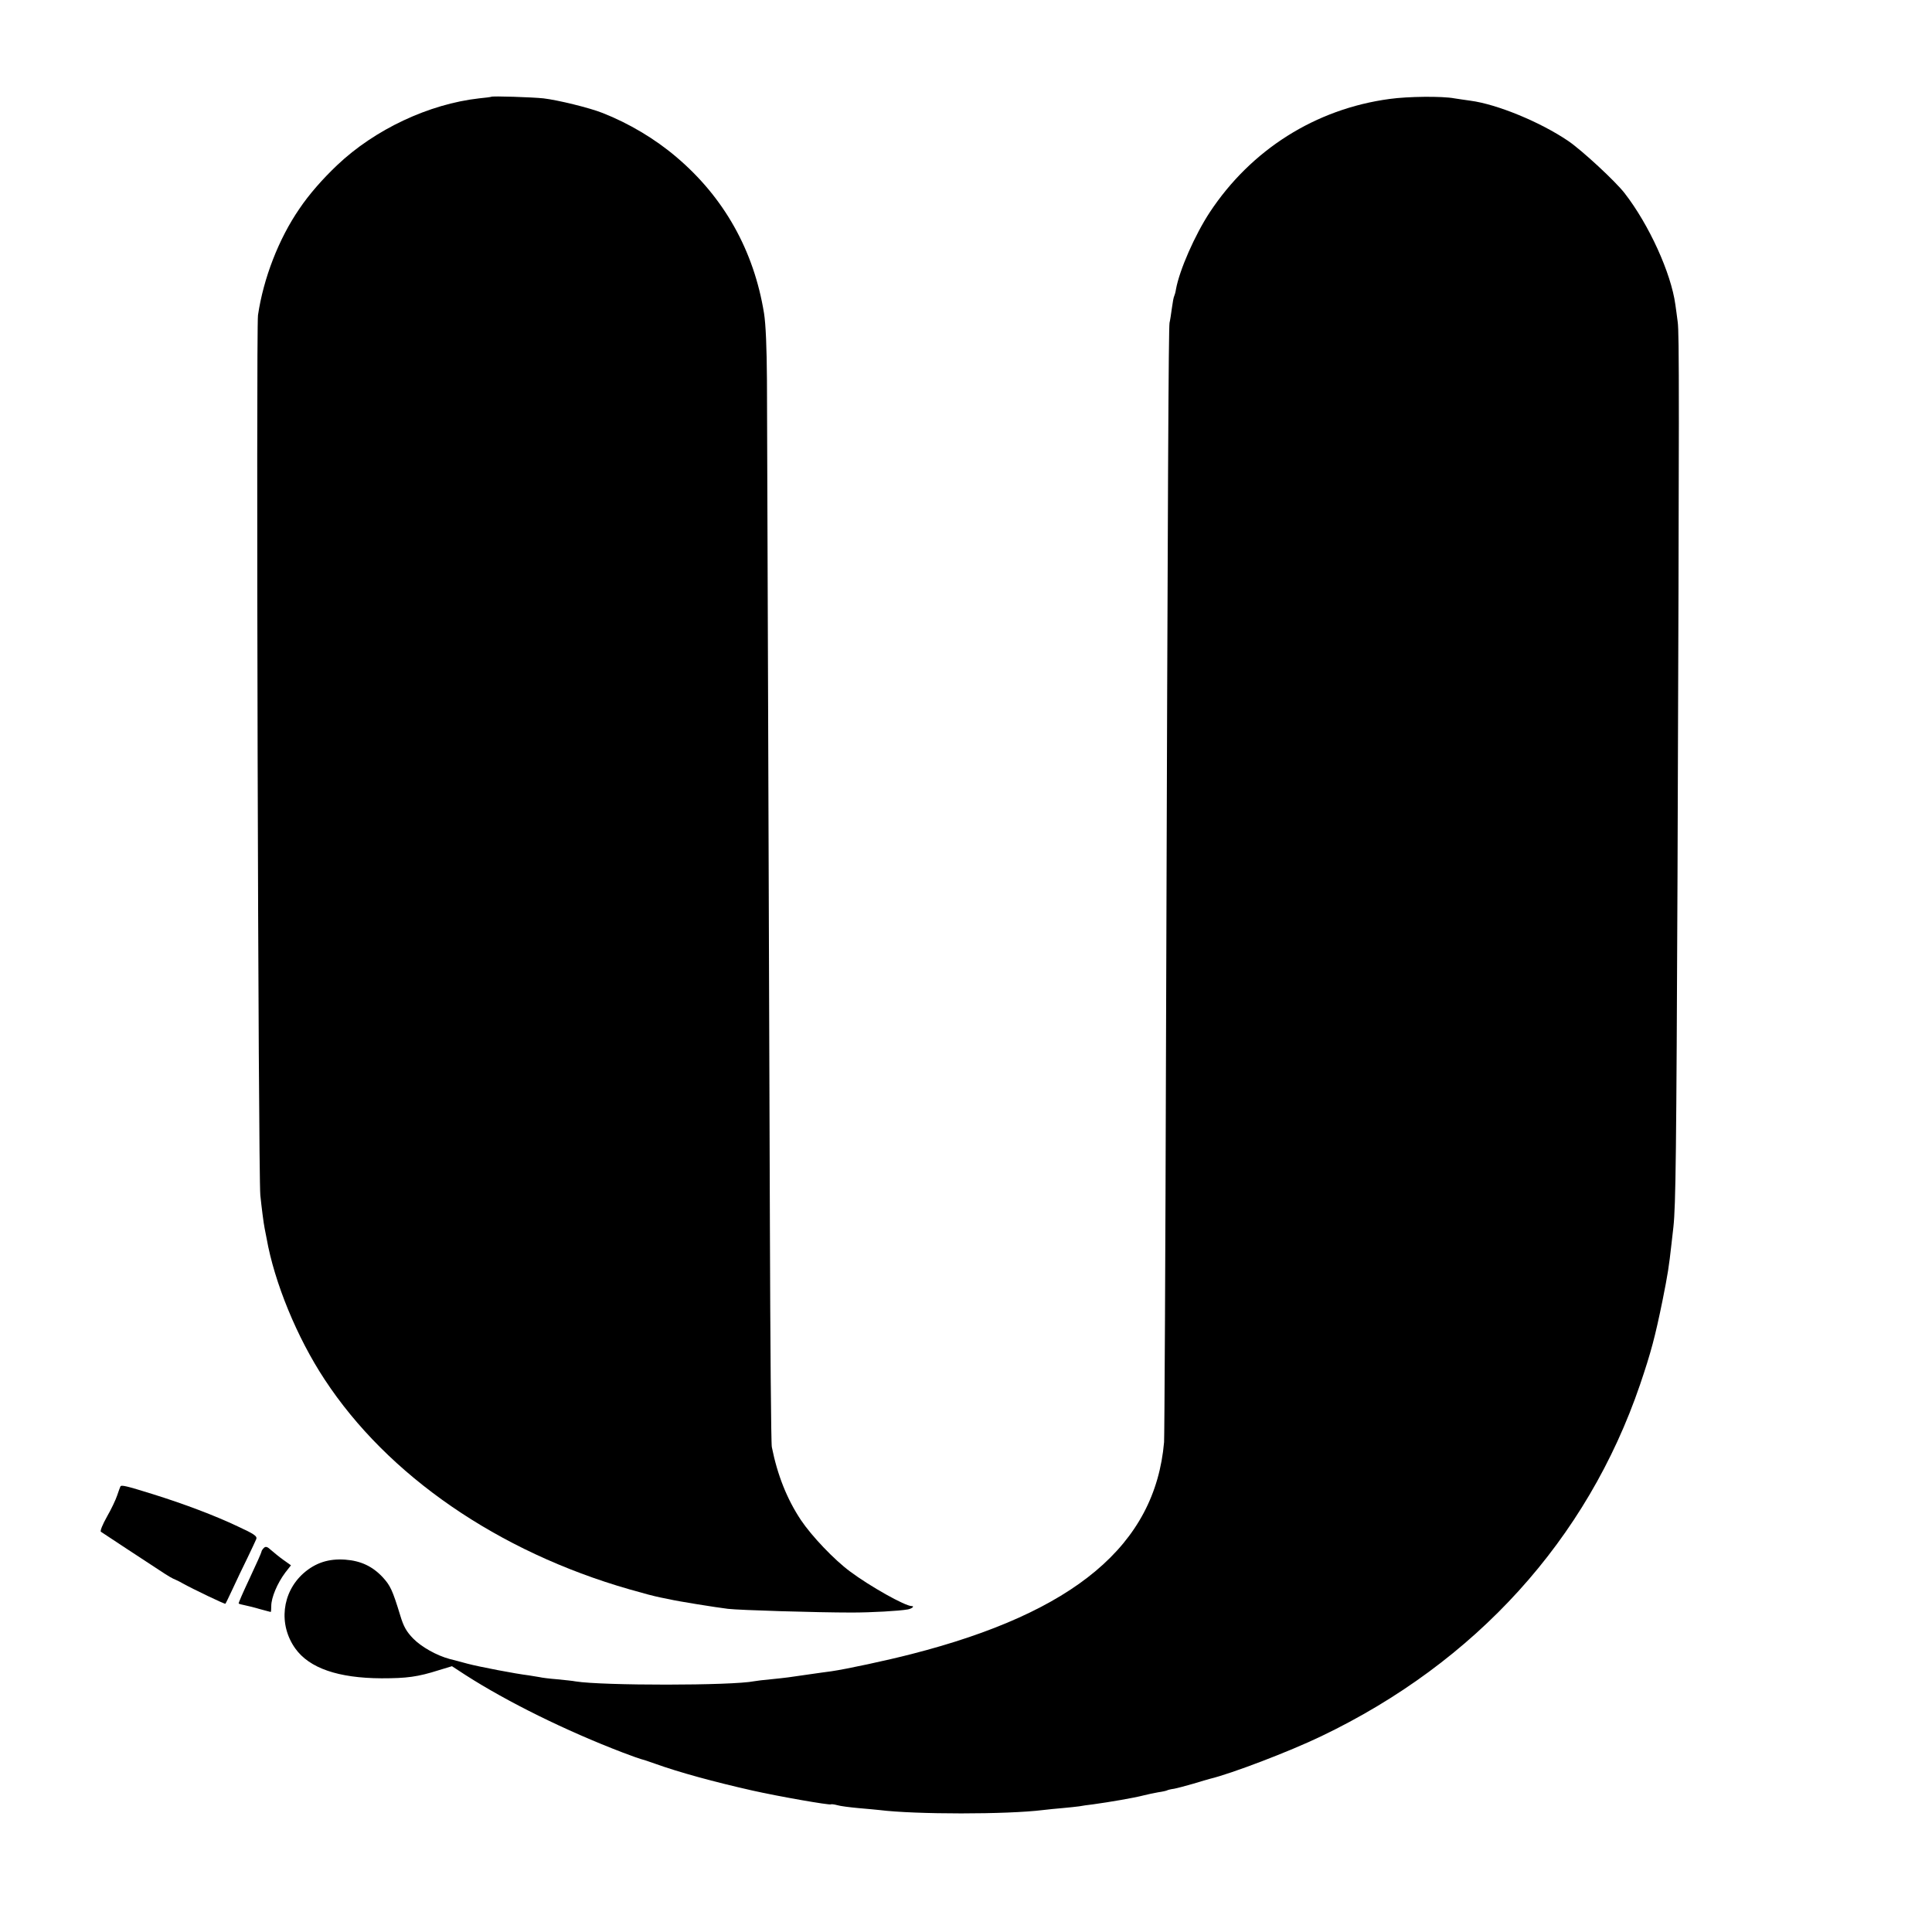 <?xml version="1.0" standalone="no"?>
<!DOCTYPE svg PUBLIC "-//W3C//DTD SVG 20010904//EN"
 "http://www.w3.org/TR/2001/REC-SVG-20010904/DTD/svg10.dtd">
<svg version="1.0" xmlns="http://www.w3.org/2000/svg"
 width="990pt" height="990pt" viewBox="0 0 990 990"
 preserveAspectRatio="xMidYMid meet">
<g transform="translate(0,990) scale(0.1,-0.1)"
fill="#000000" stroke="none">
<path d="M2517 9404 c-1 -1 -29 -5 -62 -8 -257 -29 -534 -159 -727 -342 -75
-71 -145 -151 -194 -224 -106 -154 -184 -356 -212 -545 -10 -72 1 -4403 12
-4510 6 -59 17 -145 22 -169 2 -12 7 -34 10 -51 40 -227 156 -509 297 -723
323 -493 889 -883 1562 -1076 80 -23 122 -34 160 -42 11 -2 31 -6 45 -9 41
-10 241 -42 300 -49 59 -7 455 -19 635 -19 100 0 243 8 287 16 21 4 36 17 20
17 -34 0 -214 101 -317 178 -81 60 -196 181 -251 263 -71 107 -120 229 -149
374 -4 17 -8 539 -10 1160 -5 1562 -14 3997 -15 4307 -1 166 -6 287 -15 343
-52 321 -205 594 -450 801 -108 92 -242 172 -377 225 -68 27 -228 66 -303 75
-56 6 -263 13 -268 8z"/>
<path d="M7121 9393 c-380 -51 -710 -260 -922 -581 -76 -116 -155 -295 -173
-394 -2 -15 -7 -31 -9 -35 -3 -5 -8 -32 -12 -62 -4 -30 -9 -63 -12 -75 -5 -24
-9 -783 -18 -3676 -3 -1108 -8 -2035 -10 -2060 -46 -527 -458 -872 -1295
-1086 -128 -33 -334 -77 -410 -88 -19 -2 -71 -10 -115 -16 -101 -15 -116 -17
-195 -25 -36 -3 -74 -8 -85 -10 -114 -23 -778 -23 -915 -1 -14 3 -56 7 -95 11
-38 3 -79 8 -90 11 -11 2 -36 6 -55 9 -67 8 -255 44 -315 60 -33 9 -74 20 -91
24 -67 18 -145 62 -187 105 -34 35 -49 61 -66 118 -40 131 -51 153 -89 195
-53 57 -113 85 -193 91 -85 6 -152 -16 -213 -69 -112 -99 -130 -264 -43 -386
72 -101 220 -152 442 -153 130 0 185 7 295 42 l66 20 69 -45 c215 -138 515
-286 805 -397 47 -18 90 -33 95 -34 6 -1 37 -11 70 -23 125 -45 305 -94 500
-138 138 -31 397 -76 403 -71 2 2 17 0 32 -4 16 -5 65 -11 108 -15 44 -4 92
-8 108 -10 183 -23 655 -23 839 0 22 3 67 7 100 10 33 3 71 7 85 9 14 3 45 7
70 10 87 12 210 33 260 46 19 5 53 12 75 16 22 3 43 8 46 10 3 2 19 6 35 8 16
3 61 15 99 26 39 12 77 23 85 25 109 26 408 140 570 218 792 379 1363 1008
1634 1802 56 165 77 244 115 430 28 140 33 174 46 290 3 25 7 64 10 88 12 111
15 371 21 1797 9 2460 9 2782 1 2840 -4 30 -9 70 -12 89 -22 162 -135 410
-260 571 -47 61 -218 219 -288 267 -144 98 -366 189 -502 207 -27 4 -65 9 -82
12 -63 12 -239 10 -332 -3z"/>
<path d="M617 2283 c-2 -5 -10 -25 -17 -47 -7 -21 -30 -70 -52 -108 -22 -39
-36 -73 -31 -77 10 -7 253 -167 298 -196 48 -32 69 -44 85 -50 8 -4 24 -11 35
-18 56 -31 217 -108 220 -105 2 2 19 37 38 78 19 41 52 111 74 155 21 44 42
88 46 98 6 15 -9 26 -96 66 -116 55 -272 114 -432 164 -138 43 -163 49 -168
40z"/>
<path d="M1352 1968 c-7 -7 -12 -15 -12 -19 0 -4 -27 -65 -60 -135 -33 -70
-59 -129 -57 -131 3 -2 17 -6 33 -9 16 -3 51 -12 78 -20 27 -7 51 -14 53 -14
2 0 3 13 3 30 0 44 31 117 72 172 l29 37 -38 27 c-21 15 -49 38 -64 51 -19 18
-28 20 -37 11z"/>
</g>
</svg>
